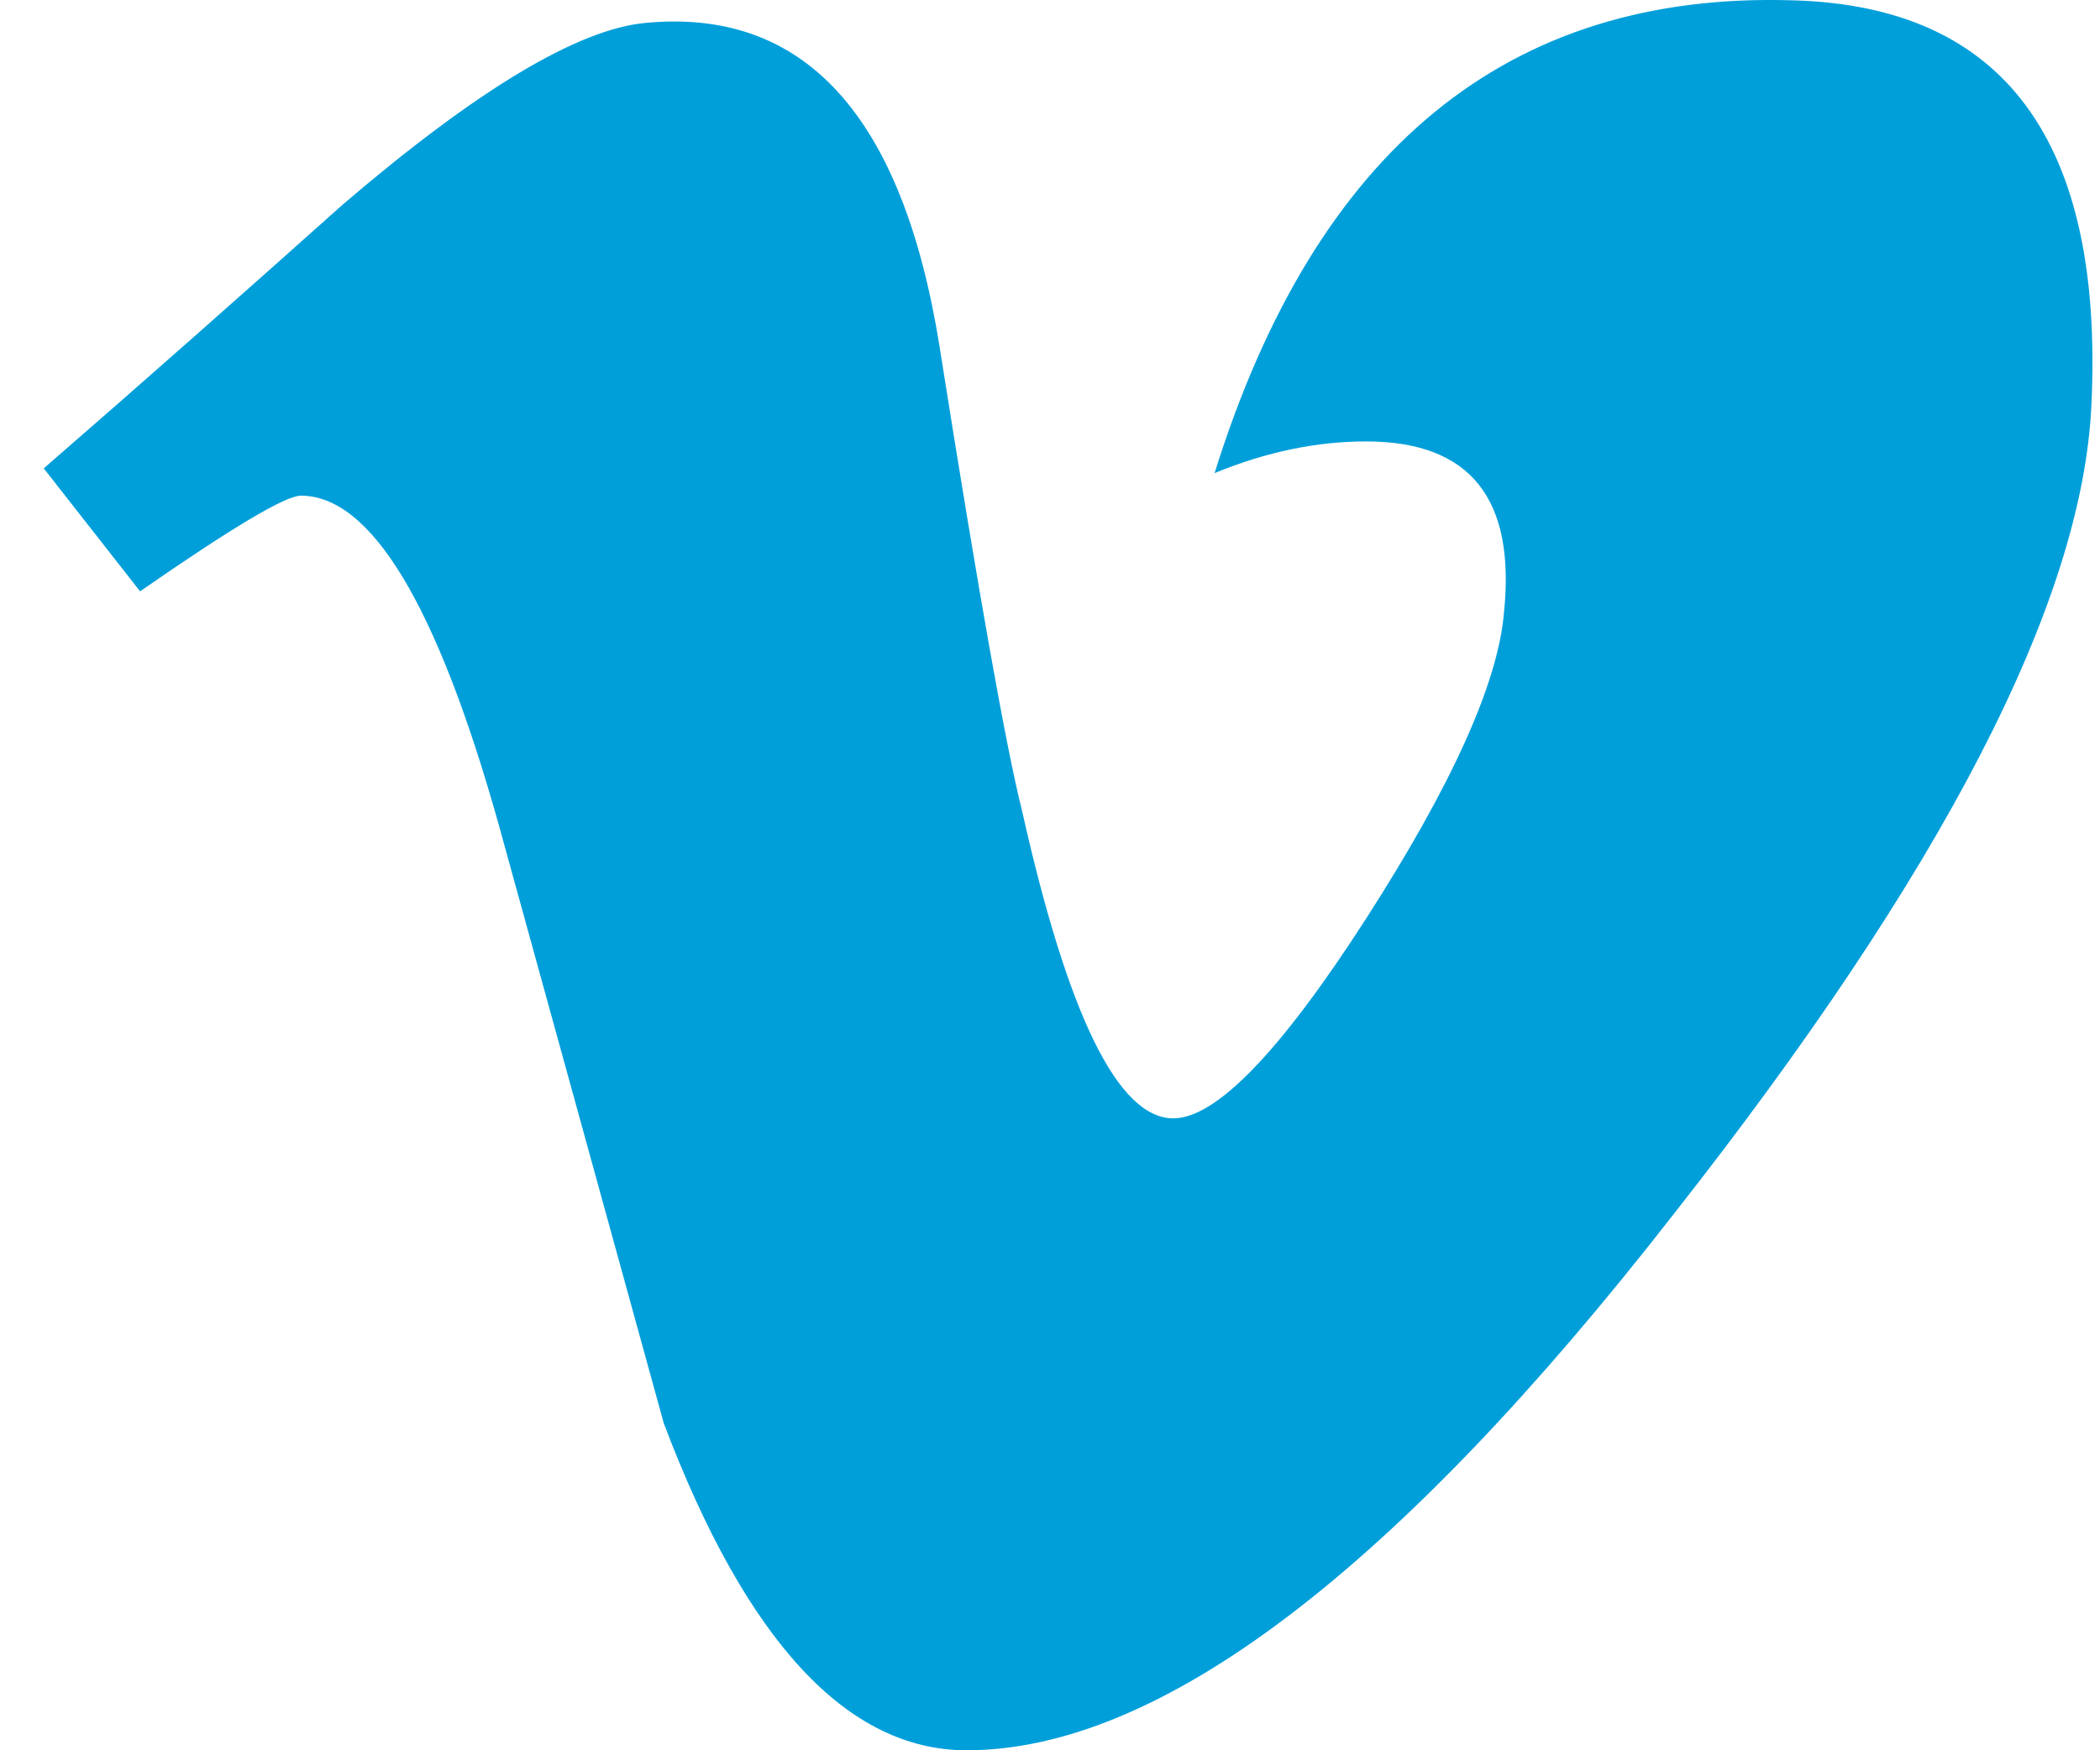 <?xml version="1.0" encoding="UTF-8"?>
<svg width="24px" height="20px" viewBox="0 0 24 20" version="1.1" xmlns="http://www.w3.org/2000/svg" xmlns:xlink="http://www.w3.org/1999/xlink">
    <!-- Generator: Sketch 61 (89581) - https://sketch.com -->
    <title>SocialIcon/Vimeo</title>
    <desc>Created with Sketch.</desc>
    <g id="Page-1" stroke="none" stroke-width="1" fill="none" fill-rule="evenodd">
        <g id="SocialIcon/Vimeo" transform="translate(-8, -10)">
            <rect id="Rectangle" fill-rule="nonzero" x="0" y="0" width="40" height="40"></rect>
            <g id="Vimeo/Dyzlo" transform="translate(8, 10)" fill="#009FDA" fill-rule="evenodd">
                <path d="M13.881,5.406 C14.475,5.161 15.053,5.044 15.613,5.044 C16.803,5.044 17.327,5.698 17.187,7.014 C17.115,7.813 16.593,8.971 15.613,10.496 C14.633,12.018 13.898,12.779 13.409,12.779 C12.779,12.779 12.203,11.604 11.677,9.249 C11.502,8.557 11.185,6.791 10.736,3.949 C10.313,1.318 9.192,0.087 7.375,0.262 C6.604,0.334 5.449,1.025 3.912,2.342 C2.791,3.344 1.654,4.35 0.5,5.352 L1.601,6.757 C2.653,6.027 3.263,5.664 3.438,5.664 C4.241,5.664 4.993,6.911 5.695,9.406 C6.326,11.687 6.954,13.975 7.586,16.263 C8.529,18.757 9.684,20 11.047,20 C13.251,20 15.948,17.957 19.131,13.869 C22.206,9.959 23.801,6.878 23.902,4.624 C24.044,1.614 22.906,0.071 20.495,0.004 C17.24,-0.1 15.038,1.701 13.881,5.406 Z" id="Vimeo"></path>
            </g>
        </g>
    </g>
</svg>